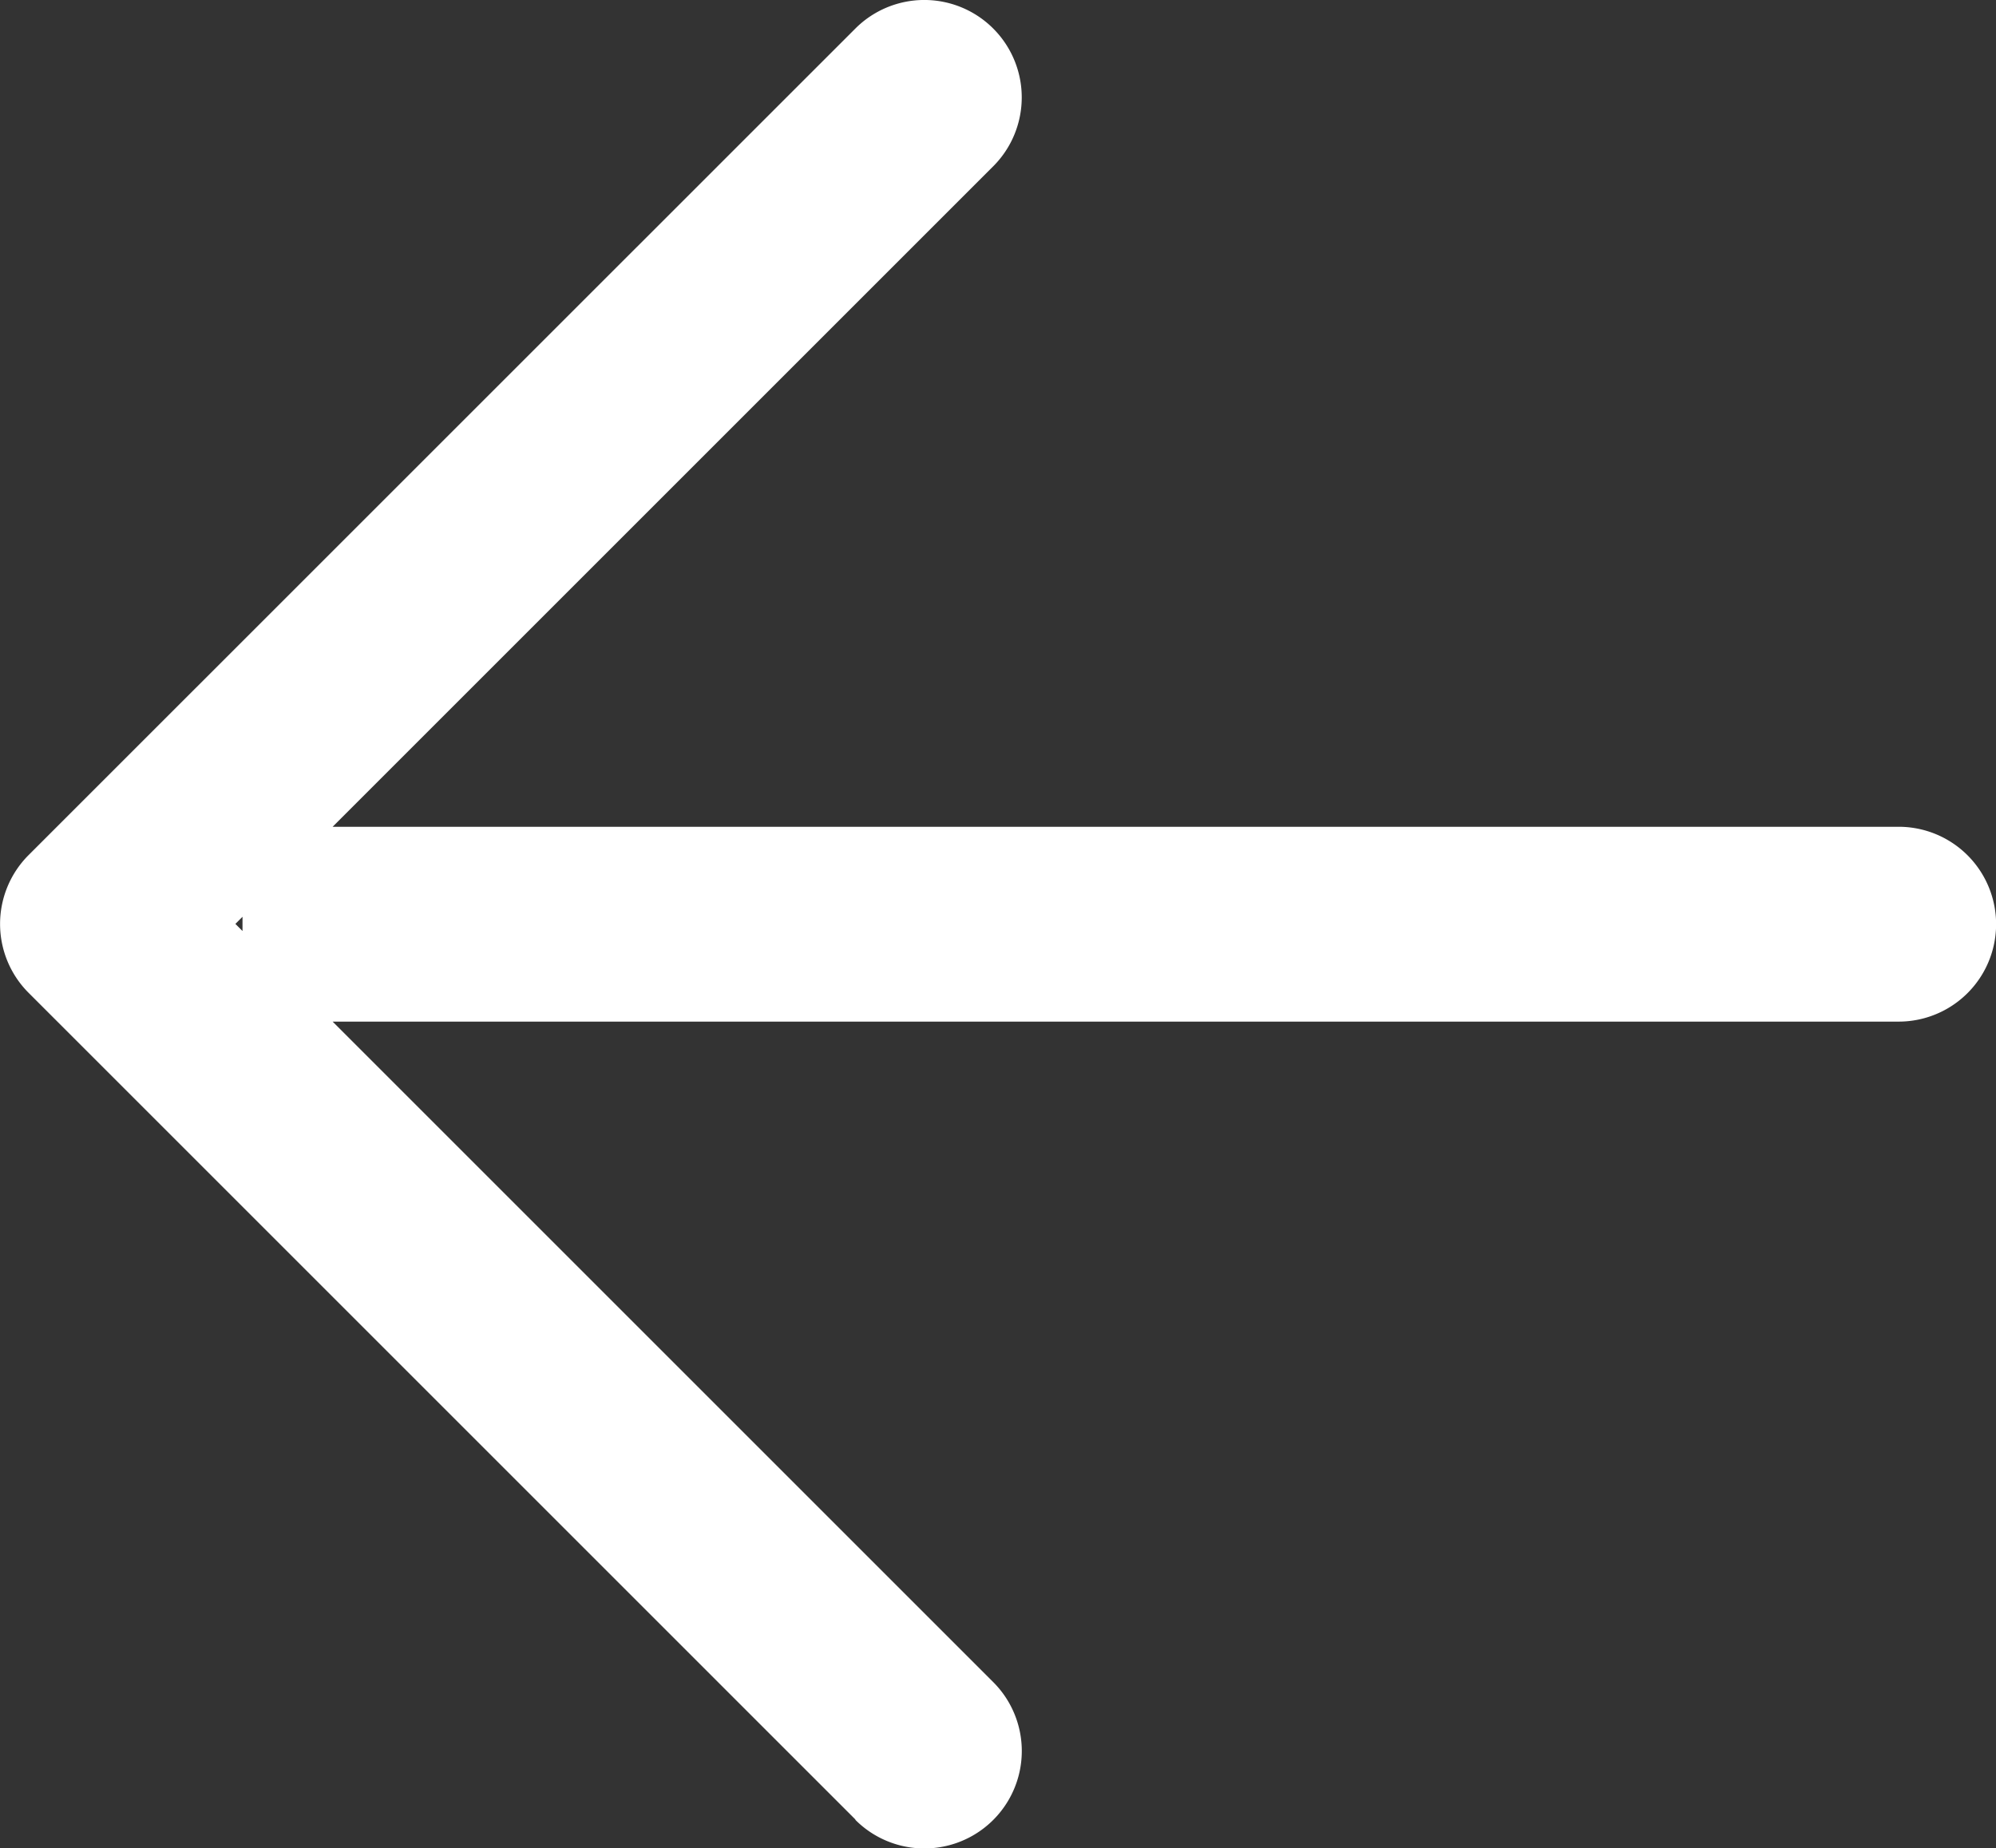<svg xmlns="http://www.w3.org/2000/svg" width="20.486" height="18.97" viewBox="0 0 20.486 18.97"><rect x="0" y="0" width="20.486" height="18.97" fill="#333333" stroke="none"/><path d="M3839.192,153.092l-8.485-8.485a1,1,0,0,1,0-1.415l8.485-8.484a1,1,0,0,1,1.415,1.414l-6.78,6.78.073,0h16a1,1,0,0,1,0,2h-16l-.073,0,6.78,6.78a1,1,0,1,1-1.414,1.415Zm-6.29-9.12c0-.024,0-.049,0-.073s0-.049,0-.073l-.073.073Z" transform="translate(-3830.413 -134.415)" fill="#fff"/></svg>